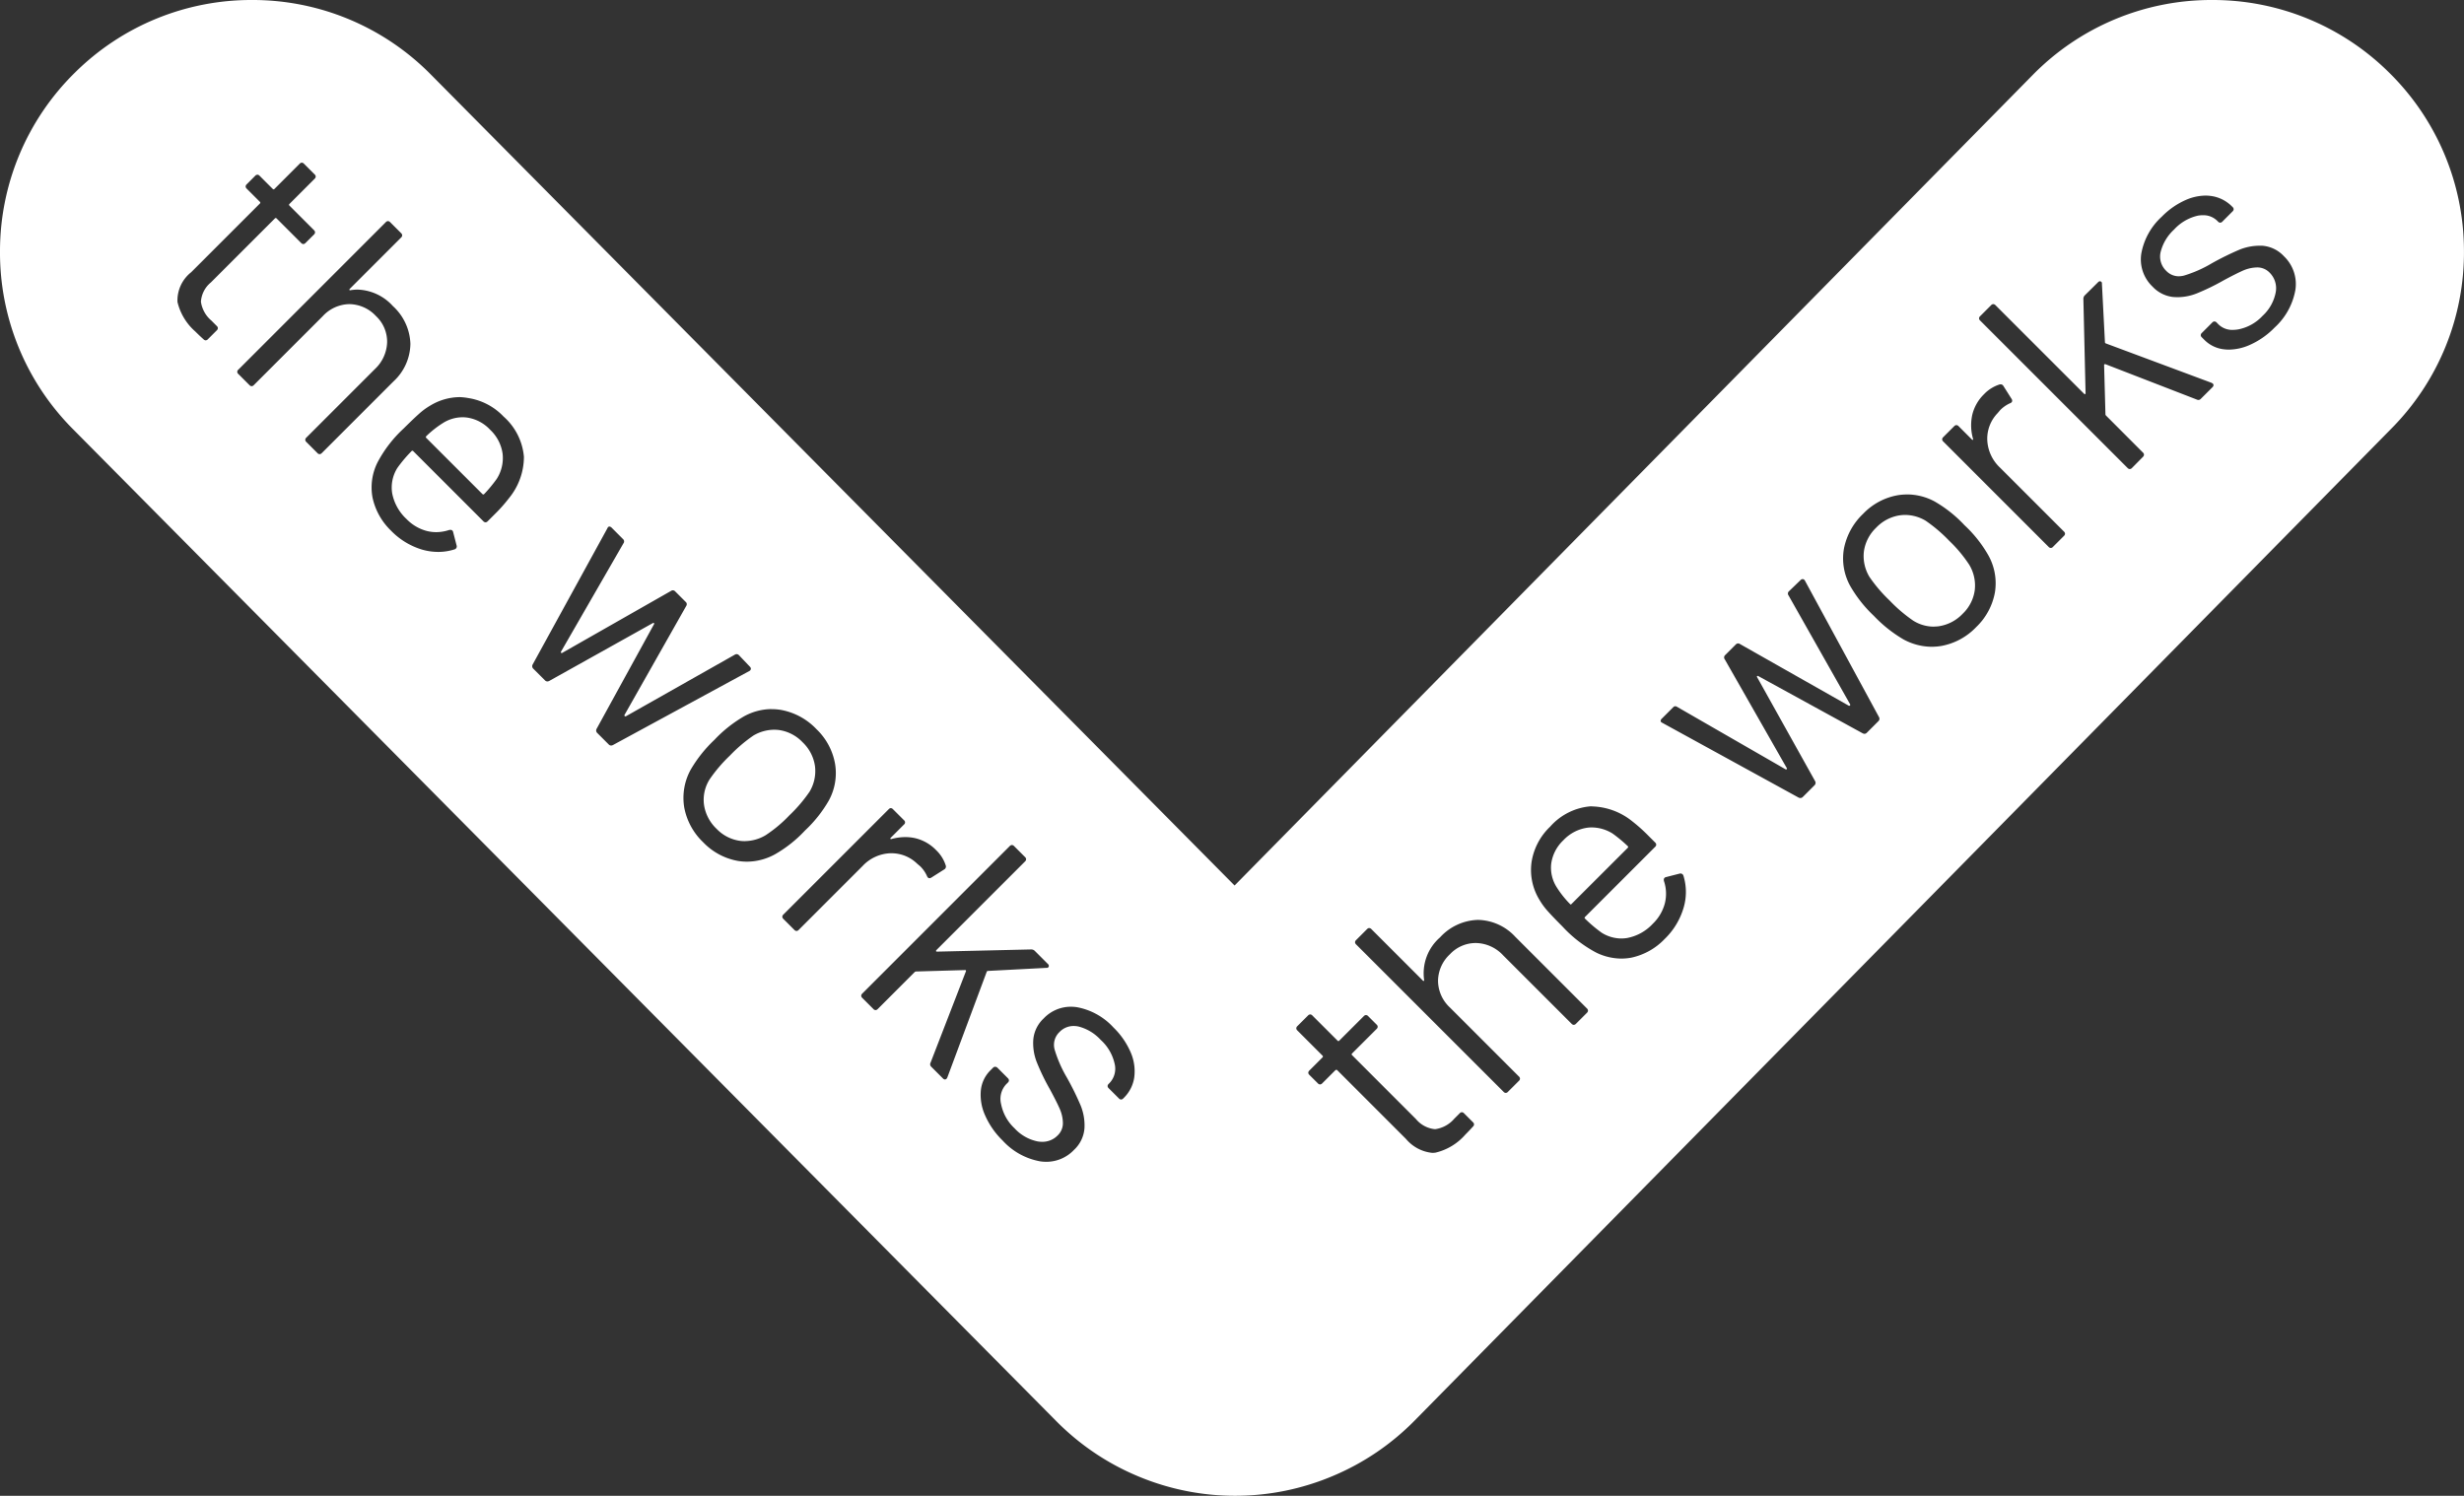 <svg xmlns="http://www.w3.org/2000/svg" width="112.5" height="68.302" viewBox="0 0 112.5 68.302">
  <rect x="0" y="0" width="112.5" height="68.302" fill="#333333" stroke="none"/>
  <path id="Exclusion_4" data-name="Exclusion 4" d="M-5802.581,68.3h-.02a11.446,11.446,0,0,1-4.423-.885,11.437,11.437,0,0,1-3.745-2.52l-44.9-45.3A11.42,11.42,0,0,1-5859,11.449a11.432,11.432,0,0,1,3.405-8.117A11.431,11.431,0,0,1-5847.5,0a11.422,11.422,0,0,1,8.168,3.4l36.7,37.034L-5766.2,3.432A11.418,11.418,0,0,1-5758,0a11.431,11.431,0,0,1,8.066,3.3,11.431,11.431,0,0,1,3.432,8.106,11.42,11.42,0,0,1-3.306,8.156l-44.6,45.3a11.437,11.437,0,0,1-3.744,2.536A11.442,11.442,0,0,1-5802.581,68.3Zm-10.985-19.59a.142.142,0,0,0-.1.05l-.119.119a1.492,1.492,0,0,0-.431.9,2.266,2.266,0,0,0,.188,1.138,3.645,3.645,0,0,0,.807,1.163,3.046,3.046,0,0,0,1.722.951,2.06,2.06,0,0,0,.272.019,1.739,1.739,0,0,0,1.263-.544,1.5,1.5,0,0,0,.479-1,2.421,2.421,0,0,0-.182-1.044,13.384,13.384,0,0,0-.615-1.247,5.785,5.785,0,0,1-.563-1.278.805.805,0,0,1,.218-.812.888.888,0,0,1,.645-.276,1.119,1.119,0,0,1,.221.023,2.076,2.076,0,0,1,1.015.61,2.078,2.078,0,0,1,.638,1.093.944.944,0,0,1-.243.887l-.029.029a.144.144,0,0,0-.05.1.144.144,0,0,0,.05.1l.466.465a.14.14,0,0,0,.1.05.144.144,0,0,0,.1-.05l.029-.029a1.644,1.644,0,0,0,.471-.925,2.162,2.162,0,0,0-.158-1.14,3.515,3.515,0,0,0-.788-1.143,2.989,2.989,0,0,0-1.682-.931,2,2,0,0,0-.269-.019,1.707,1.707,0,0,0-1.236.533,1.507,1.507,0,0,0-.475.96,2.366,2.366,0,0,0,.159,1.04,10.089,10.089,0,0,0,.594,1.228c.221.41.372.71.46.916a1.664,1.664,0,0,1,.138.632.768.768,0,0,1-.243.571.964.964,0,0,1-.7.288,1.346,1.346,0,0,1-.2-.016,1.959,1.959,0,0,1-1.064-.6,2.052,2.052,0,0,1-.613-1.1.986.986,0,0,1,.228-.91l.08-.079a.144.144,0,0,0,.049-.1.144.144,0,0,0-.049-.1l-.475-.475A.142.142,0,0,0-5813.565,48.712Zm15.583.139a.057.057,0,0,1,.04.019l3.138,3.139a1.8,1.8,0,0,0,1.2.635,1.024,1.024,0,0,0,.152-.012,2.588,2.588,0,0,0,1.347-.812c.155-.157.279-.287.357-.376a.127.127,0,0,0,0-.2l-.406-.406a.141.141,0,0,0-.1-.05.138.138,0,0,0-.1.05l-.248.248a1.4,1.4,0,0,1-.862.475h-.032a1.284,1.284,0,0,1-.85-.456l-2.92-2.922a.05.05,0,0,1,0-.079l1.119-1.118a.139.139,0,0,0,.05-.1.138.138,0,0,0-.05-.1l-.385-.385a.146.146,0,0,0-.1-.05.148.148,0,0,0-.1.05l-1.119,1.118a.058.058,0,0,1-.04.021.058.058,0,0,1-.04-.021l-1.148-1.147a.142.142,0,0,0-.1-.05.148.148,0,0,0-.1.05l-.485.484a.144.144,0,0,0-.05.1.145.145,0,0,0,.05.1l1.148,1.148a.057.057,0,0,1,.019.04.057.057,0,0,1-.019.04l-.6.6a.144.144,0,0,0-.05.1.142.142,0,0,0,.05.1l.387.385a.138.138,0,0,0,.1.05.145.145,0,0,0,.1-.05l.6-.6A.056.056,0,0,1-5797.983,48.852Zm1.5-6.474a.147.147,0,0,0-.1.049l-.5.5a.149.149,0,0,0-.05.1.149.149,0,0,0,.05.1l6.732,6.73a.139.139,0,0,0,.1.05.138.138,0,0,0,.1-.05l.5-.5a.139.139,0,0,0,.05-.1.138.138,0,0,0-.05-.1l-3.148-3.148a1.685,1.685,0,0,1-.544-1.216,1.682,1.682,0,0,1,.544-1.218,1.607,1.607,0,0,1,1.165-.512h.038a1.738,1.738,0,0,1,1.222.559l3.129,3.128a.145.145,0,0,0,.1.05.151.151,0,0,0,.1-.05l.5-.5a.144.144,0,0,0,.049-.1.145.145,0,0,0-.049-.1l-3.267-3.267a2.379,2.379,0,0,0-1.7-.776h-.015a2.434,2.434,0,0,0-1.726.8,2.173,2.173,0,0,0-.724,1.951c0,.009,0,.019,0,.024a.024.024,0,0,1-.016.01h-.01a.044.044,0,0,1-.034-.015l-2.347-2.347A.146.146,0,0,0-5796.487,42.377Zm-18.455,1.92h0a.046.046,0,0,1,.039.014.049.049,0,0,1,0,.045l-1.613,4.167a.154.154,0,0,0,.03.188l.535.535a.134.134,0,0,0,.091.047.108.108,0,0,0,.076-.037l.031-.05,1.8-4.83a.063.063,0,0,1,.059-.04l2.673-.14a.09.09,0,0,0,.1-.059.113.113,0,0,0-.04-.119l-.594-.594a.227.227,0,0,0-.167-.069l-4.3.1c-.027,0-.042-.008-.044-.024a.049.049,0,0,1,.015-.046l4.048-4.048a.144.144,0,0,0,.049-.1.143.143,0,0,0-.049-.1l-.5-.5a.142.142,0,0,0-.1-.05.145.145,0,0,0-.1.05l-6.731,6.732a.142.142,0,0,0-.049.1.139.139,0,0,0,.049.1l.506.506a.14.14,0,0,0,.1.05.144.144,0,0,0,.1-.05l1.684-1.684a.1.1,0,0,1,.069-.029Zm28.625-7.476h-.072a2.761,2.761,0,0,0-1.842.931,2.826,2.826,0,0,0-.846,1.617,2.6,2.6,0,0,0,.352,1.707,3.143,3.143,0,0,0,.4.545c.174.194.4.427.665.693a5.749,5.749,0,0,0,1.544,1.19,2.656,2.656,0,0,0,1.138.269,2.523,2.523,0,0,0,.456-.043,2.955,2.955,0,0,0,1.513-.843,3.268,3.268,0,0,0,.866-1.41,2.522,2.522,0,0,0,0-1.49.139.139,0,0,0-.132-.1.178.178,0,0,0-.045.006l-.613.157c-.087.02-.12.079-.1.179a1.813,1.813,0,0,1,.04,1.029,2,2,0,0,1-.544.92,2.144,2.144,0,0,1-1.167.653,1.613,1.613,0,0,1-.276.024,1.7,1.7,0,0,1-.893-.262,6.3,6.3,0,0,1-.762-.643.05.05,0,0,1,0-.079l3.2-3.2a.141.141,0,0,0,.05-.1.142.142,0,0,0-.05-.1l-.316-.316a7.382,7.382,0,0,0-.732-.654A3.039,3.039,0,0,0-5786.318,36.822Zm-32.01.08a.147.147,0,0,0-.1.05l-4.81,4.811a.144.144,0,0,0-.049.1.144.144,0,0,0,.049.1l.5.5a.144.144,0,0,0,.1.05.145.145,0,0,0,.1-.05l2.92-2.92a1.832,1.832,0,0,1,1.251-.579h.065a1.678,1.678,0,0,1,1.167.472l.14.119a1.425,1.425,0,0,1,.316.456c.027.061.064.092.111.092a.169.169,0,0,0,.078-.023l.594-.376a.149.149,0,0,0,.069-.188,1.65,1.65,0,0,0-.436-.693,1.949,1.949,0,0,0-.95-.546,2.082,2.082,0,0,0-.459-.051,2.417,2.417,0,0,0-.641.091.055.055,0,0,1-.019,0,.02.02,0,0,1-.02-.013c-.007-.013,0-.03.019-.05l.6-.6a.124.124,0,0,0,0-.2l-.506-.506A.142.142,0,0,0-5818.328,36.9Zm-5.447-4.521a2.641,2.641,0,0,0-1.266.335,5.957,5.957,0,0,0-1.345,1.069,6.127,6.127,0,0,0-1.08,1.356,2.674,2.674,0,0,0-.3,1.723,2.938,2.938,0,0,0,.862,1.594,2.9,2.9,0,0,0,1.588.856,2.582,2.582,0,0,0,.417.034A2.679,2.679,0,0,0-5823.6,39a5.808,5.808,0,0,0,1.356-1.079,5.878,5.878,0,0,0,1.079-1.356,2.6,2.6,0,0,0,.292-1.688,2.882,2.882,0,0,0-.846-1.579,2.972,2.972,0,0,0-1.615-.881A2.6,2.6,0,0,0-5823.774,32.381Zm41.262-.132a.145.145,0,0,0-.1.05l-.515.515a.159.159,0,0,0-.056.1.1.1,0,0,0,.035.073l.04.021,6.227,3.416a.2.2,0,0,0,.078.018.159.159,0,0,0,.11-.047l.535-.535a.153.153,0,0,0,.028-.188l-2.651-4.752a.039.039,0,0,1,0-.044.031.031,0,0,1,.022-.009.056.056,0,0,1,.021,0l4.783,2.622a.186.186,0,0,0,.08.021.149.149,0,0,0,.107-.05l.525-.525a.15.15,0,0,0,.03-.188l-3.385-6.236a.129.129,0,0,0-.094-.065h-.009a.135.135,0,0,0-.094.044l-.525.506a.142.142,0,0,0-.021.2l2.811,4.97a.046.046,0,0,1-.01.05.042.042,0,0,1-.031.013l-.018,0-4.979-2.822a.147.147,0,0,0-.078-.024.158.158,0,0,0-.112.054l-.475.475a.144.144,0,0,0-.021.2l2.833,4.969a.047.047,0,0,1-.006.046.034.034,0,0,1-.023.009.058.058,0,0,1-.021,0l-4.951-2.851A.176.176,0,0,0-5782.513,32.249Zm-46.653-3.8a.034.034,0,0,1,.023.008.041.041,0,0,1,0,.046l-2.623,4.78a.155.155,0,0,0,.029.188l.525.525a.152.152,0,0,0,.109.049.189.189,0,0,0,.08-.02l6.236-3.385a.126.126,0,0,0,.065-.094.133.133,0,0,0-.044-.1l-.5-.525a.151.151,0,0,0-.106-.049.173.173,0,0,0-.092.03l-4.97,2.811-.018,0a.042.042,0,0,1-.031-.013.043.043,0,0,1-.01-.049l2.82-4.98a.138.138,0,0,0-.029-.188l-.475-.475a.15.15,0,0,0-.106-.05.168.168,0,0,0-.091.031l-4.97,2.831a.064.064,0,0,1-.021,0,.032.032,0,0,1-.023-.009.044.044,0,0,1-.006-.046l2.852-4.949a.142.142,0,0,0-.02-.2l-.515-.516a.157.157,0,0,0-.1-.054.1.1,0,0,0-.075.035l-.019.04-3.416,6.227a.157.157,0,0,0,.03.188l.535.534a.149.149,0,0,0,.108.049.194.194,0,0,0,.08-.02l4.751-2.653A.081.081,0,0,1-5829.166,28.445Zm57.236-5.868a2.679,2.679,0,0,0-.43.035,2.877,2.877,0,0,0-1.578.847,2.977,2.977,0,0,0-.881,1.613,2.594,2.594,0,0,0,.3,1.7,5.935,5.935,0,0,0,1.069,1.347,6.145,6.145,0,0,0,1.357,1.079,2.736,2.736,0,0,0,1.284.334,2.789,2.789,0,0,0,.438-.037,2.931,2.931,0,0,0,1.594-.862,2.91,2.91,0,0,0,.856-1.59,2.61,2.61,0,0,0-.312-1.707,5.776,5.776,0,0,0-1.079-1.356,5.865,5.865,0,0,0-1.356-1.079A2.655,2.655,0,0,0-5771.93,22.577ZM-5838,18.133a2.622,2.622,0,0,0-1.34.377,3.087,3.087,0,0,0-.544.4c-.175.156-.4.372-.694.663a5.763,5.763,0,0,0-1.187,1.544,2.552,2.552,0,0,0-.228,1.594,2.952,2.952,0,0,0,.841,1.515,3.3,3.3,0,0,0,1.41.866,2.691,2.691,0,0,0,.749.11,2.466,2.466,0,0,0,.741-.115.139.139,0,0,0,.1-.178l-.159-.615a.119.119,0,0,0-.127-.1.267.267,0,0,0-.051.005,1.937,1.937,0,0,1-.589.1,1.8,1.8,0,0,1-.441-.055,1.994,1.994,0,0,1-.92-.544,2.159,2.159,0,0,1-.654-1.169,1.677,1.677,0,0,1,.238-1.168,6.338,6.338,0,0,1,.644-.763.056.056,0,0,1,.039-.019.058.058,0,0,1,.04.019l3.2,3.2a.142.142,0,0,0,.1.05.142.142,0,0,0,.1-.05l.316-.316a6.891,6.891,0,0,0,.653-.734,2.985,2.985,0,0,0,.684-1.889,2.771,2.771,0,0,0-.931-1.842,2.814,2.814,0,0,0-1.619-.845A2.7,2.7,0,0,0-5838,18.133Zm68.324,1.278a.146.146,0,0,0-.1.049l-.5.5a.143.143,0,0,0-.05.1.138.138,0,0,0,.05.1l4.81,4.811a.141.141,0,0,0,.1.05.139.139,0,0,0,.1-.05l.5-.5a.142.142,0,0,0,.05-.1.141.141,0,0,0-.05-.1l-2.92-2.92a1.837,1.837,0,0,1-.58-1.251,1.677,1.677,0,0,1,.471-1.234l.119-.14a1.462,1.462,0,0,1,.456-.316.143.143,0,0,0,.087-.078.143.143,0,0,0-.018-.11l-.376-.594a.149.149,0,0,0-.128-.079.189.189,0,0,0-.061.01,1.672,1.672,0,0,0-.692.435,1.945,1.945,0,0,0-.544.951,2.237,2.237,0,0,0,.038,1.1c.007.02,0,.032-.009.04l-.01,0a.061.061,0,0,1-.04-.022l-.6-.6A.147.147,0,0,0-5769.68,19.411Zm1.684-5.524a.141.141,0,0,0-.1.05l-.5.5a.144.144,0,0,0-.05.1.149.149,0,0,0,.05.1l6.732,6.732a.144.144,0,0,0,.1.049.146.146,0,0,0,.1-.049l.5-.506a.141.141,0,0,0,.049-.1.134.134,0,0,0-.049-.1l-1.682-1.685a.084.084,0,0,1-.029-.069l-.061-2.236c0-.03.011-.044.034-.044a.1.1,0,0,1,.026,0l4.166,1.613a.2.2,0,0,0,.081.021.151.151,0,0,0,.107-.05l.535-.534a.135.135,0,0,0,.047-.092.11.11,0,0,0-.039-.077l-.048-.029-4.831-1.8a.061.061,0,0,1-.04-.059l-.138-2.673a.09.09,0,0,0-.059-.1.076.076,0,0,0-.031-.006.122.122,0,0,0-.088.046l-.6.594a.222.222,0,0,0-.068.168l.1,4.3c0,.027-.007.041-.023.046h-.01a.047.047,0,0,1-.034-.016l-4.049-4.048A.144.144,0,0,0-5768,13.887Zm-75.061,0a1.688,1.688,0,0,1,1.218.544,1.606,1.606,0,0,1,.51,1.2,1.755,1.755,0,0,1-.559,1.222l-3.129,3.129a.142.142,0,0,0-.049.1.139.139,0,0,0,.049.1l.506.506a.14.14,0,0,0,.1.05.144.144,0,0,0,.1-.05l3.267-3.267a2.377,2.377,0,0,0,.778-1.717,2.438,2.438,0,0,0-.8-1.728,2.264,2.264,0,0,0-1.607-.752,2.05,2.05,0,0,0-.343.03l-.014,0a.019.019,0,0,1-.02-.017.049.049,0,0,1,.015-.046l2.345-2.345a.144.144,0,0,0,.049-.1.143.143,0,0,0-.049-.1l-.5-.5a.144.144,0,0,0-.1-.05.145.145,0,0,0-.1.05l-6.731,6.732a.125.125,0,0,0,0,.2l.506.506a.142.142,0,0,0,.1.05.142.142,0,0,0,.1-.05l3.148-3.148A1.693,1.693,0,0,1-5843.057,13.887Zm85.158.791a.141.141,0,0,0-.1.05l-.475.475a.144.144,0,0,0-.05.1.145.145,0,0,0,.05.1l.119.119a1.488,1.488,0,0,0,.9.429,1.838,1.838,0,0,0,.222.013,2.4,2.4,0,0,0,.916-.2,3.638,3.638,0,0,0,1.165-.806,3.045,3.045,0,0,0,.95-1.722,1.757,1.757,0,0,0-.525-1.537,1.5,1.5,0,0,0-.994-.479h-.114a2.447,2.447,0,0,0-.93.184,13.558,13.558,0,0,0-1.248.615,5.644,5.644,0,0,1-1.277.565,1.006,1.006,0,0,1-.24.031.786.786,0,0,1-.572-.25.9.9,0,0,1-.251-.866,2.078,2.078,0,0,1,.609-1.015,2.11,2.11,0,0,1,1.094-.638,1.391,1.391,0,0,1,.228-.019.9.9,0,0,1,.658.262l.029.029a.141.141,0,0,0,.1.05.142.142,0,0,0,.1-.05l.464-.465a.139.139,0,0,0,.05-.1.138.138,0,0,0-.05-.1l-.029-.029a1.65,1.65,0,0,0-.925-.471,1.775,1.775,0,0,0-.281-.022,2.305,2.305,0,0,0-.858.181,3.513,3.513,0,0,0-1.143.787,2.989,2.989,0,0,0-.931,1.684,1.715,1.715,0,0,0,.515,1.506,1.514,1.514,0,0,0,.96.475c.05,0,.109.006.175.006a2.408,2.408,0,0,0,.865-.165,10.3,10.3,0,0,0,1.227-.594c.381-.207.7-.366.916-.462a1.693,1.693,0,0,1,.634-.138h.012a.776.776,0,0,1,.559.243,1,1,0,0,1,.272.907,1.952,1.952,0,0,1-.6,1.063,2.046,2.046,0,0,1-1.1.615,1.593,1.593,0,0,1-.257.024.893.893,0,0,1-.654-.251l-.078-.079A.142.142,0,0,0-5757.9,14.678Zm-89.355-6.7a.144.144,0,0,0-.1.05l-.385.387a.139.139,0,0,0-.05.1.143.143,0,0,0,.05.1l.6.6a.05.05,0,0,1,0,.079l-3.138,3.138a1.643,1.643,0,0,0-.624,1.356,2.588,2.588,0,0,0,.812,1.347c.176.175.3.288.376.356a.142.142,0,0,0,.1.05.142.142,0,0,0,.1-.05l.406-.406a.143.143,0,0,0,.05-.1.139.139,0,0,0-.05-.1l-.247-.248a1.38,1.38,0,0,1-.476-.86,1.246,1.246,0,0,1,.456-.882l2.92-2.92a.057.057,0,0,1,.04-.02.058.058,0,0,1,.04.02l1.119,1.119a.144.144,0,0,0,.1.05.141.141,0,0,0,.1-.05l.387-.385a.144.144,0,0,0,.049-.1.144.144,0,0,0-.049-.1l-1.119-1.119a.05.05,0,0,1,0-.079l1.148-1.148a.141.141,0,0,0,.05-.1.141.141,0,0,0-.05-.1l-.485-.485a.142.142,0,0,0-.1-.05.142.142,0,0,0-.1.05l-1.148,1.148a.057.057,0,0,1-.04.02.058.058,0,0,1-.04-.02l-.6-.6A.145.145,0,0,0-5847.254,7.976Zm59.973,33.322a.058.058,0,0,1-.04-.021,4.533,4.533,0,0,1-.6-.753,1.66,1.66,0,0,1-.257-1.1,1.812,1.812,0,0,1,.554-1.059,1.861,1.861,0,0,1,1.1-.573,1.555,1.555,0,0,1,.2-.012,1.817,1.817,0,0,1,.945.278,6.48,6.48,0,0,1,.693.575.05.05,0,0,1,0,.079l-2.566,2.563A.058.058,0,0,1-5787.281,41.3Zm-37.713-2.892a1.8,1.8,0,0,1-.218-.013,1.822,1.822,0,0,1-1.075-.55,1.882,1.882,0,0,1-.574-1.1,1.743,1.743,0,0,1,.257-1.159,6.776,6.776,0,0,1,.92-1.079,6.811,6.811,0,0,1,1.078-.92,1.877,1.877,0,0,1,.946-.266,1.831,1.831,0,0,1,.219.013,1.845,1.845,0,0,1,1.083.56,1.869,1.869,0,0,1,.564,1.088,1.832,1.832,0,0,1-.248,1.169,6.767,6.767,0,0,1-.921,1.079,6.116,6.116,0,0,1-1.088.91A1.876,1.876,0,0,1-5824.994,38.406Zm54.273-9.795a1.769,1.769,0,0,1-.929-.272,6.845,6.845,0,0,1-1.08-.922,6.706,6.706,0,0,1-.92-1.078,1.839,1.839,0,0,1-.253-1.163,1.854,1.854,0,0,1,.561-1.084,1.871,1.871,0,0,1,1.088-.565,1.849,1.849,0,0,1,.235-.016,1.846,1.846,0,0,1,.934.263,6.858,6.858,0,0,1,1.08.92,6.189,6.189,0,0,1,.91,1.09,1.828,1.828,0,0,1,.253,1.163,1.825,1.825,0,0,1-.55,1.075,1.885,1.885,0,0,1-1.1.573A2.011,2.011,0,0,1-5770.721,28.611Zm-66.217-6.034a.057.057,0,0,1-.04-.02l-2.564-2.563a.051.051,0,0,1,0-.079,4.54,4.54,0,0,1,.752-.594,1.685,1.685,0,0,1,.9-.27,1.649,1.649,0,0,1,.2.012,1.794,1.794,0,0,1,1.06.554,1.854,1.854,0,0,1,.574,1.1,1.771,1.771,0,0,1-.268,1.148,6.341,6.341,0,0,1-.574.693A.058.058,0,0,1-5836.938,22.578Z" transform="translate(5859)" fill="#fff"/>
</svg>
